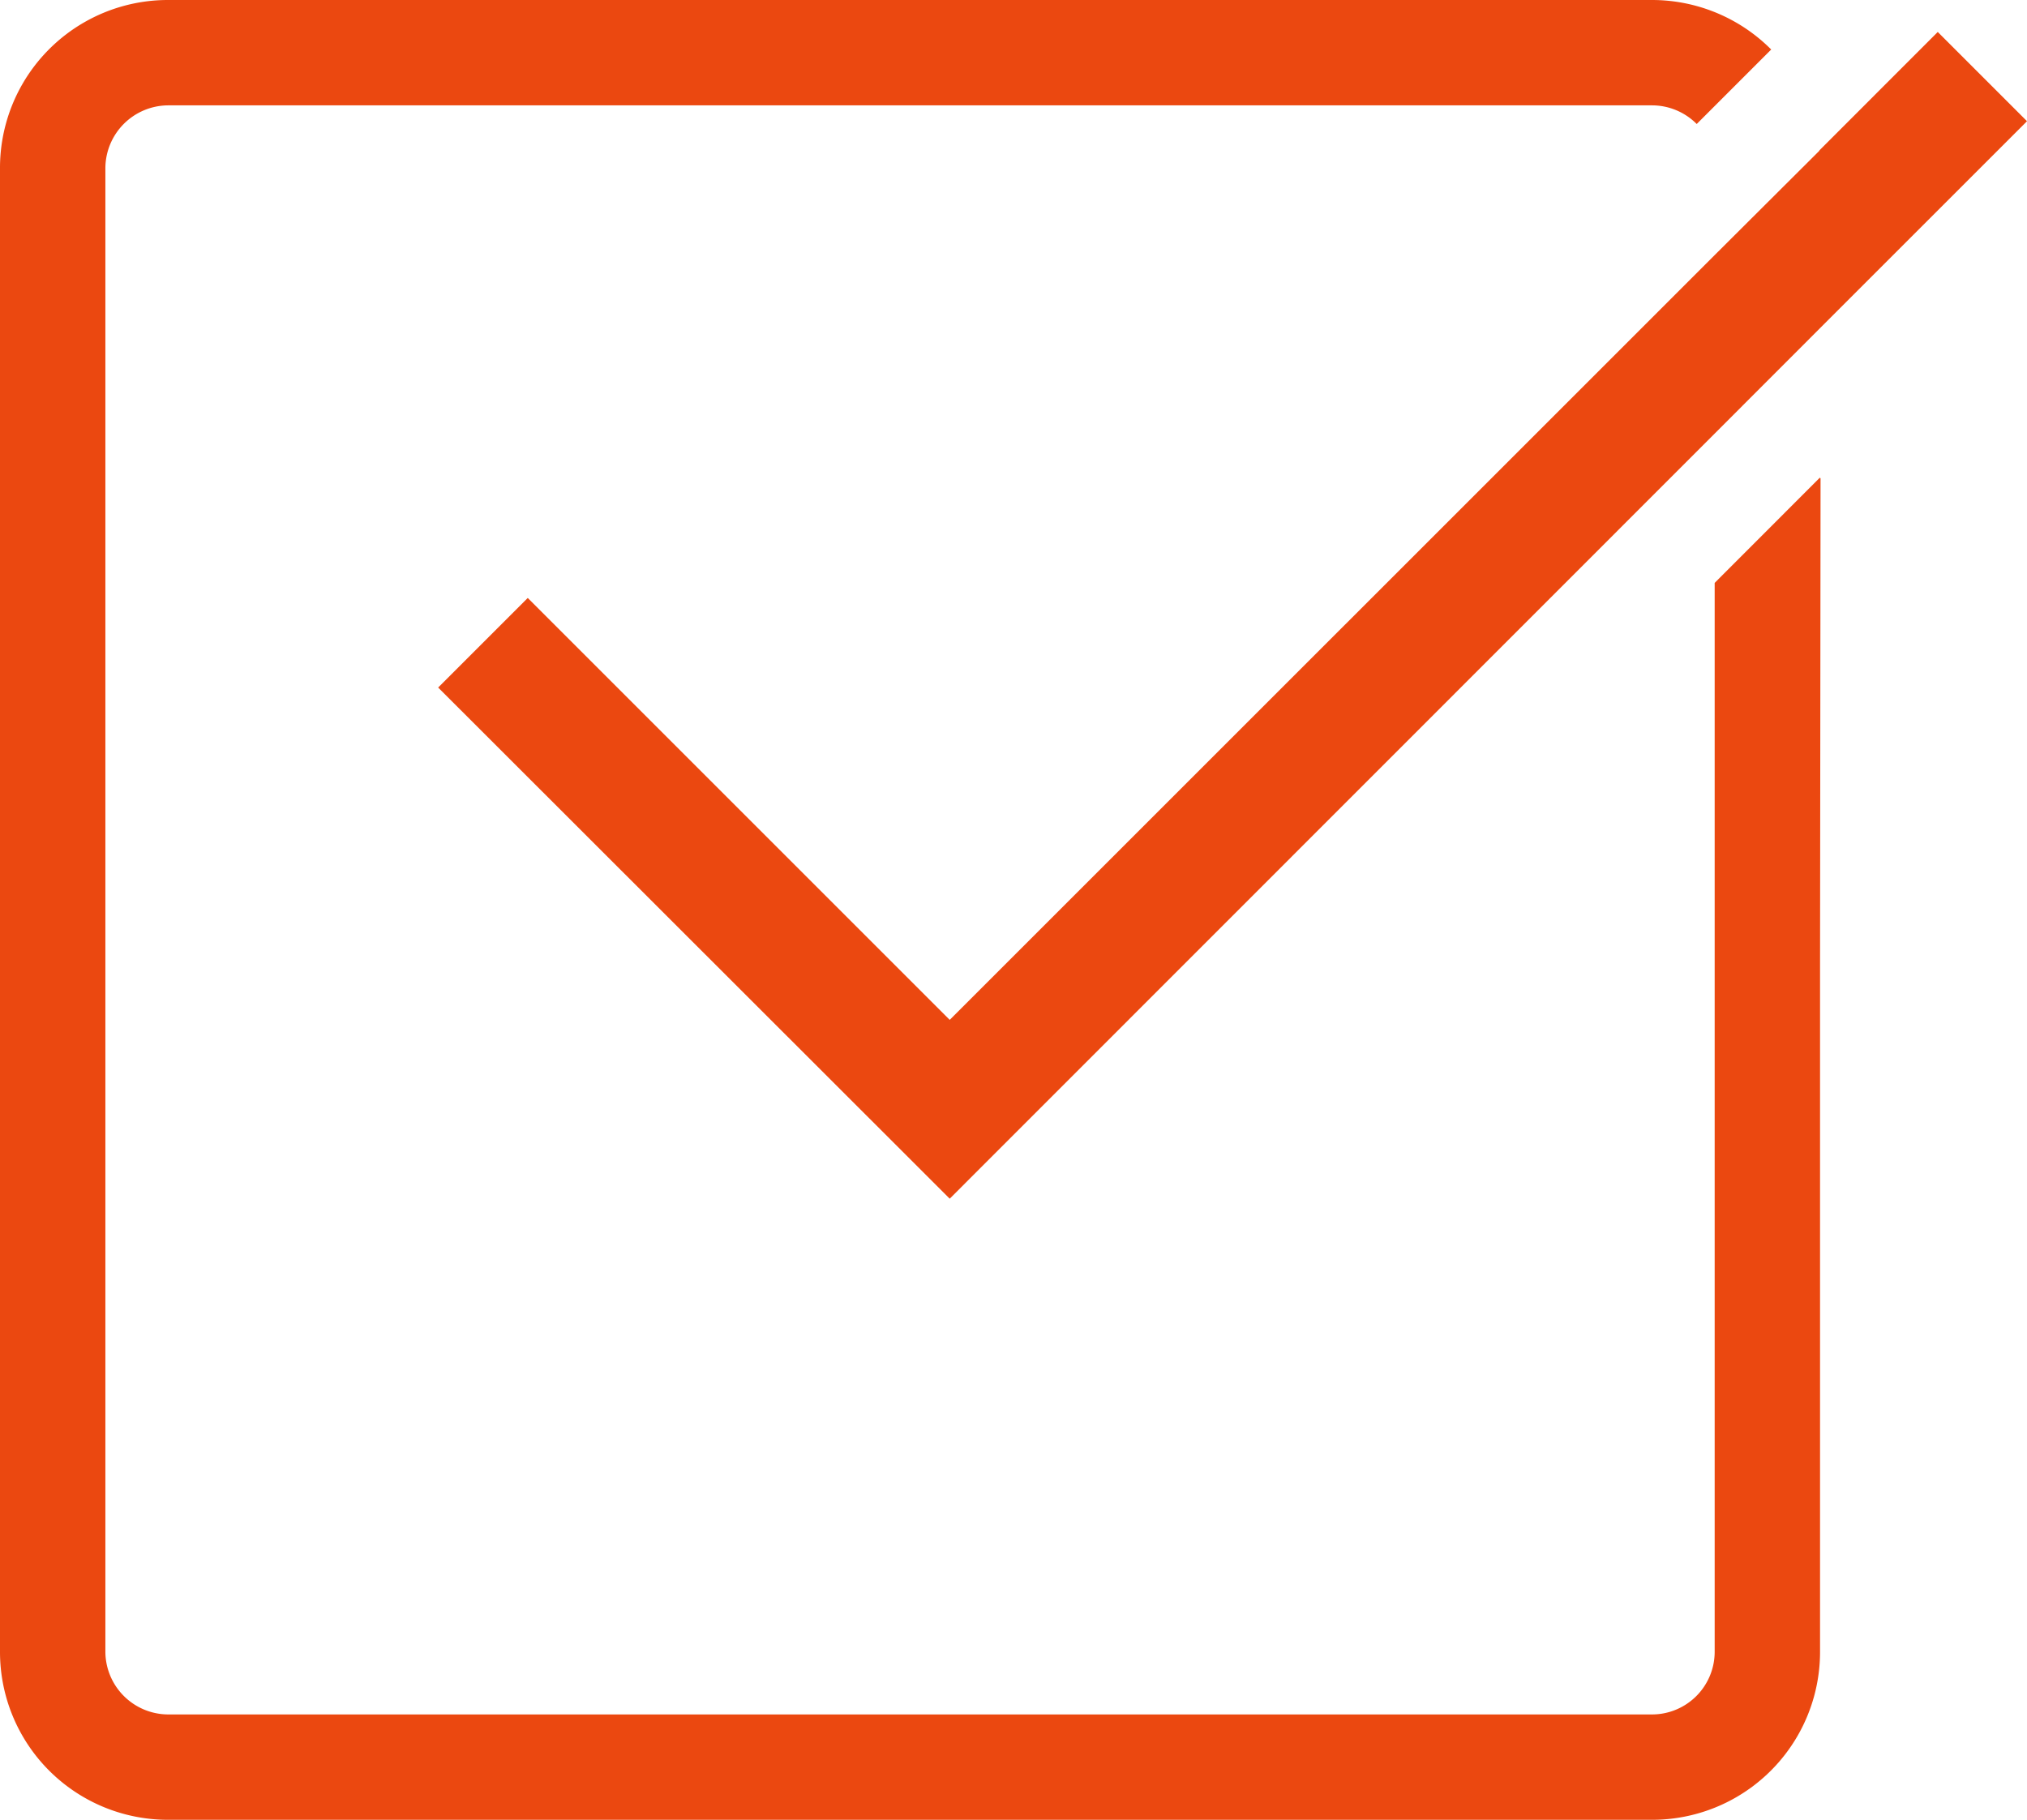 <svg xmlns="http://www.w3.org/2000/svg" viewBox="0 0 240.26 215.73"><defs><style>.cls-1{fill:#eb4810;}</style></defs><g id="レイヤー_2" data-name="レイヤー 2"><g id="レイヤー_2-2" data-name="レイヤー 2"><polygon class="cls-1" points="113.09 120.38 112.57 120.9 62.93 71.26 62.61 70.94 62.55 70.89 52.12 81.32 51.99 81.45 51.93 81.5 112.57 142.1 203.24 51.4 215.73 38.9 240.26 14.37 229.78 3.89 229.74 3.84 229.68 3.79 215.65 17.83 215.65 17.87 203.24 30.24 113.09 120.38"/><path class="cls-1" d="M215.73,56.6,203.24,69.1V195.83a7.43,7.43,0,0,1-7.42,7.41H19.91a7.47,7.47,0,0,1-7.42-7.41V19.91a7.48,7.48,0,0,1,7.42-7.42H195.82a7.46,7.46,0,0,1,5.29,2.21l8.83-8.83A19.93,19.93,0,0,0,195.82,0H19.91A19.9,19.9,0,0,0,0,19.91V195.83a19.9,19.9,0,0,0,19.91,19.9H195.82a19.9,19.9,0,0,0,19.91-19.9v-81l.06-58.16-.06.06V56.6Z"/></g></g></svg>